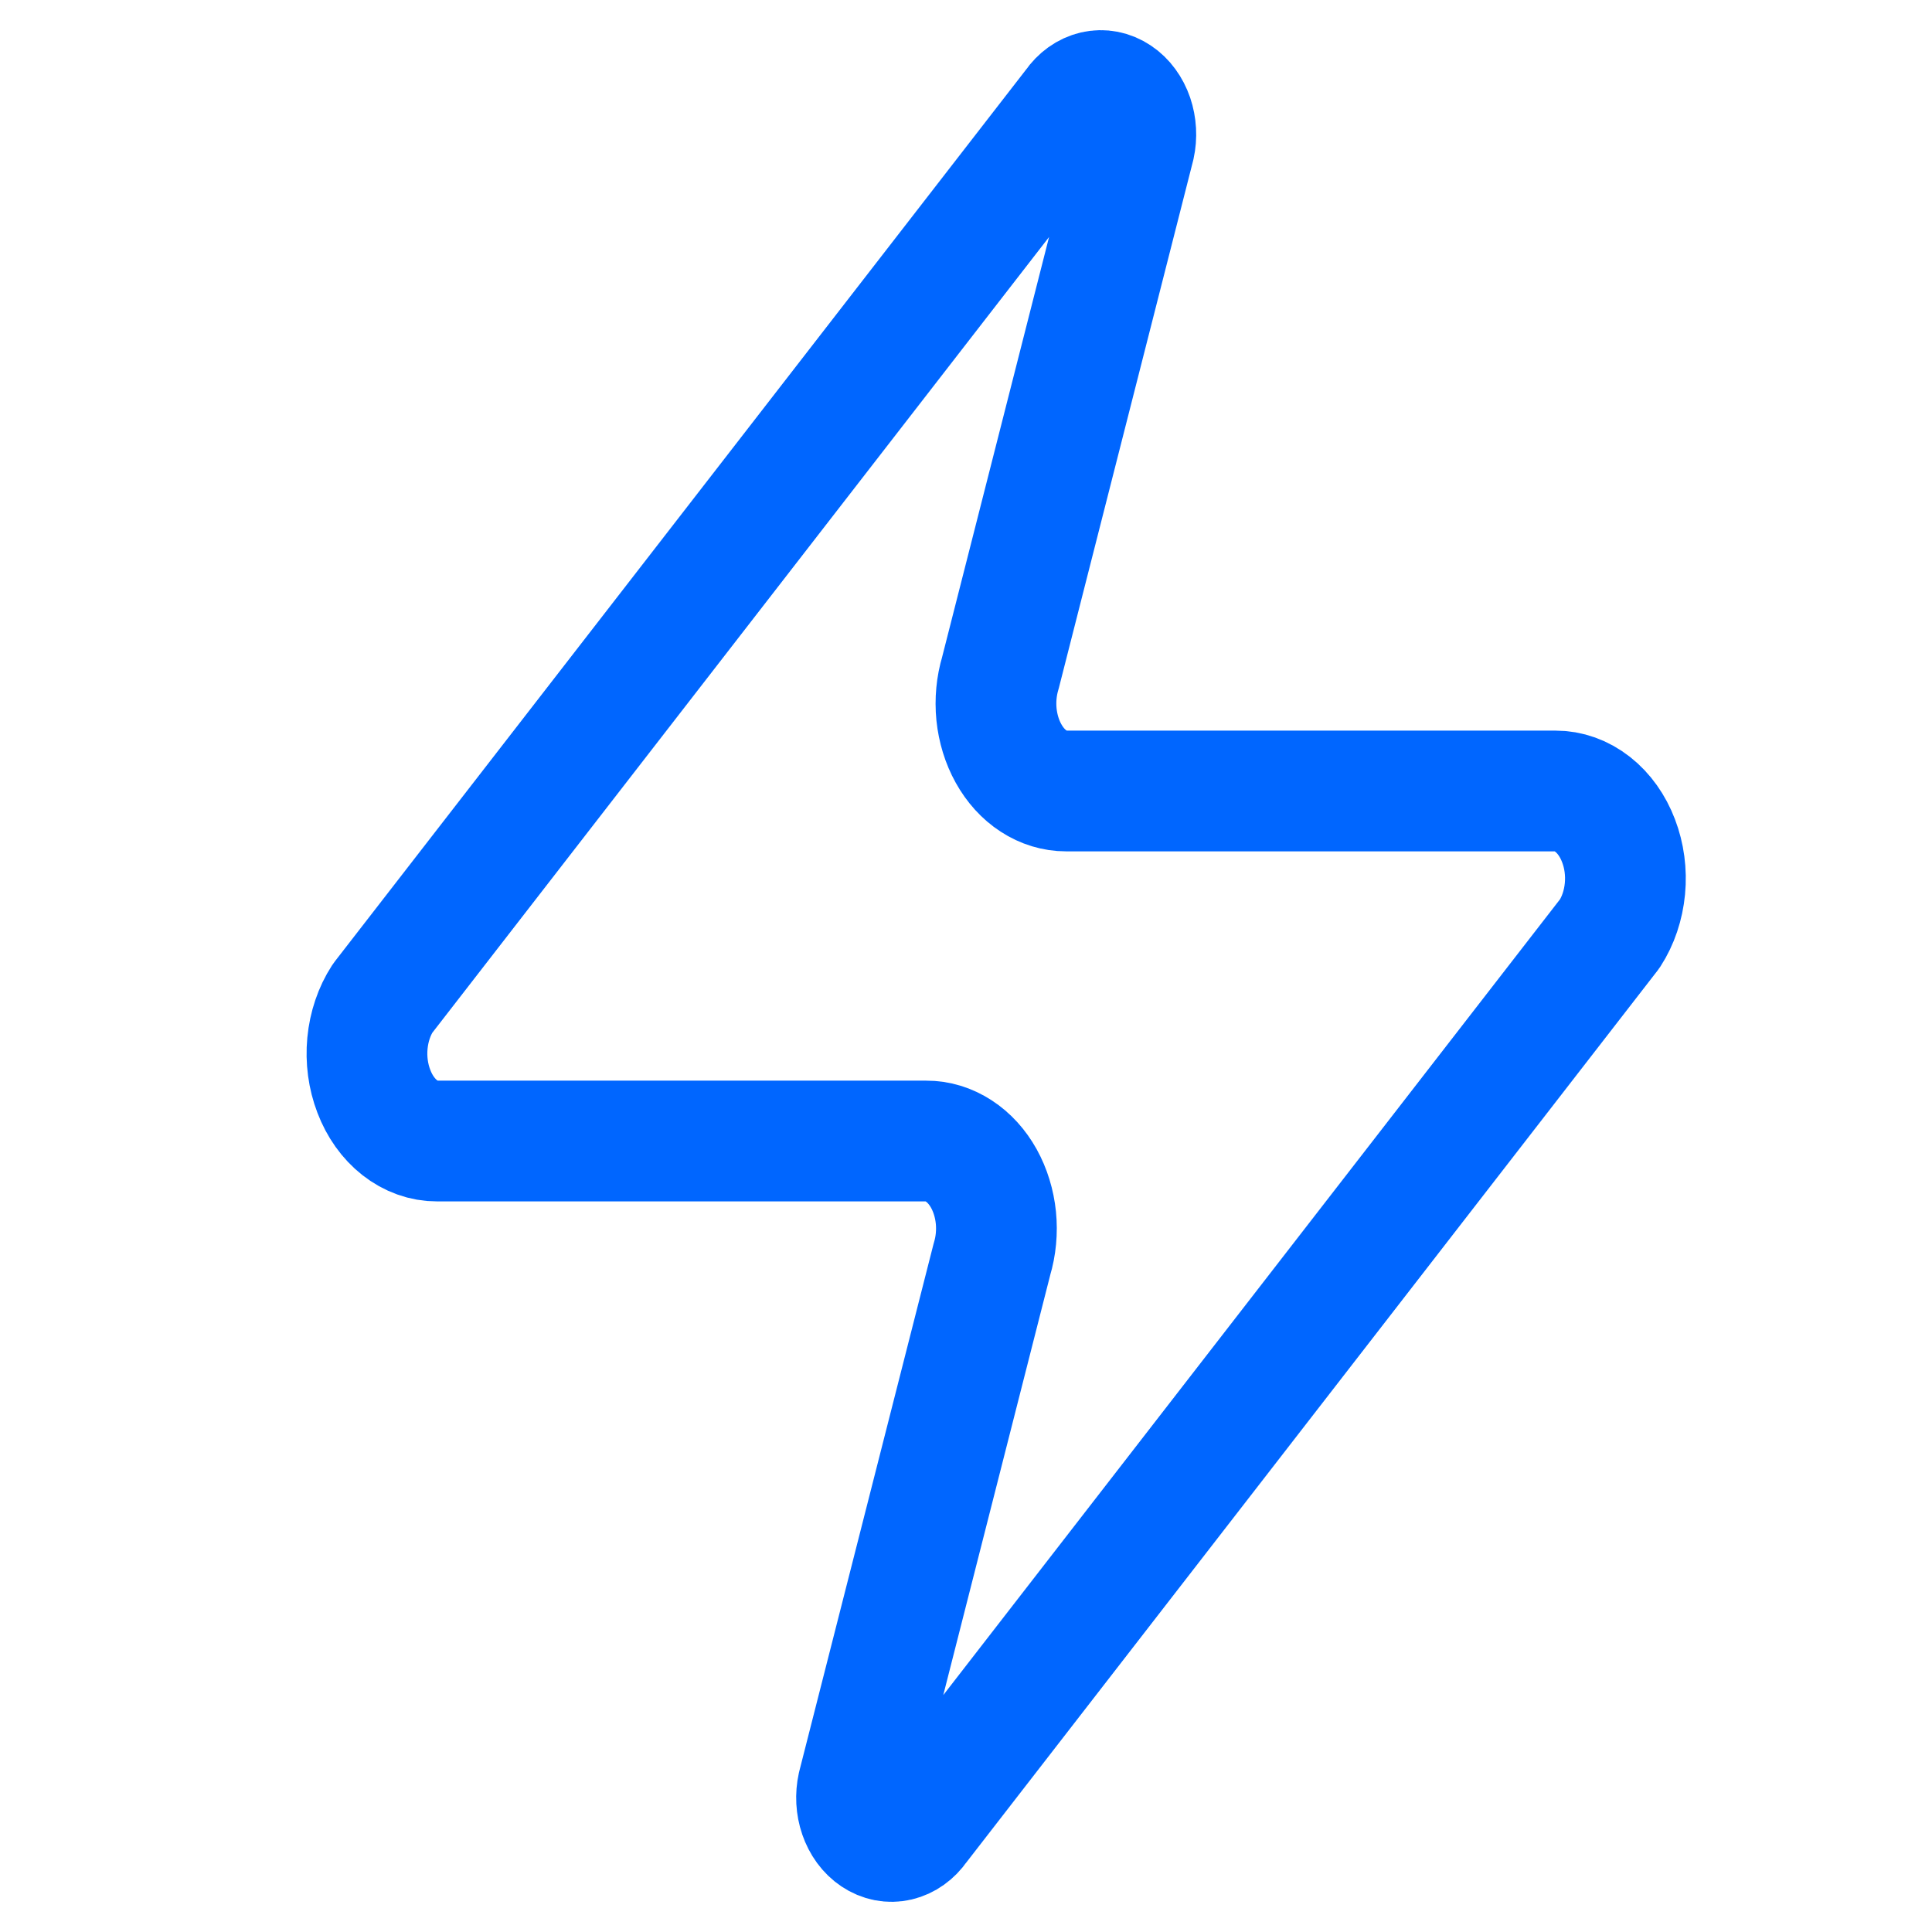 <svg xmlns="http://www.w3.org/2000/svg" width="32" height="32" viewBox="0 0 32 32" fill="none"><path d="M7.24 18.899C7.021 18.9 6.806 18.823 6.62 18.677C6.435 18.532 6.286 18.323 6.192 18.075C6.097 17.828 6.06 17.552 6.086 17.279C6.112 17.007 6.199 16.749 6.337 16.536L17.797 1.75C17.882 1.626 18 1.542 18.129 1.512C18.258 1.482 18.391 1.508 18.507 1.586C18.623 1.663 18.714 1.788 18.766 1.939C18.817 2.09 18.827 2.259 18.792 2.417L16.57 11.144C16.504 11.363 16.482 11.6 16.505 11.832C16.529 12.065 16.597 12.287 16.704 12.479C16.811 12.672 16.953 12.829 17.12 12.937C17.286 13.045 17.47 13.101 17.657 13.101H25.76C25.979 13.1 26.194 13.177 26.38 13.323C26.565 13.468 26.714 13.677 26.808 13.925C26.903 14.172 26.94 14.448 26.914 14.72C26.888 14.993 26.801 15.251 26.663 15.464L15.204 30.25C15.118 30.374 15 30.458 14.871 30.488C14.742 30.518 14.609 30.492 14.493 30.414C14.377 30.337 14.286 30.212 14.234 30.061C14.182 29.91 14.173 29.741 14.208 29.583L16.43 20.856C16.496 20.637 16.518 20.4 16.495 20.168C16.471 19.935 16.403 19.713 16.296 19.52C16.189 19.328 16.047 19.171 15.88 19.063C15.714 18.955 15.53 18.898 15.342 18.899H7.24Z" stroke="#0066FF" stroke-width="2" stroke-linecap="round" stroke-linejoin="round"></path></svg>